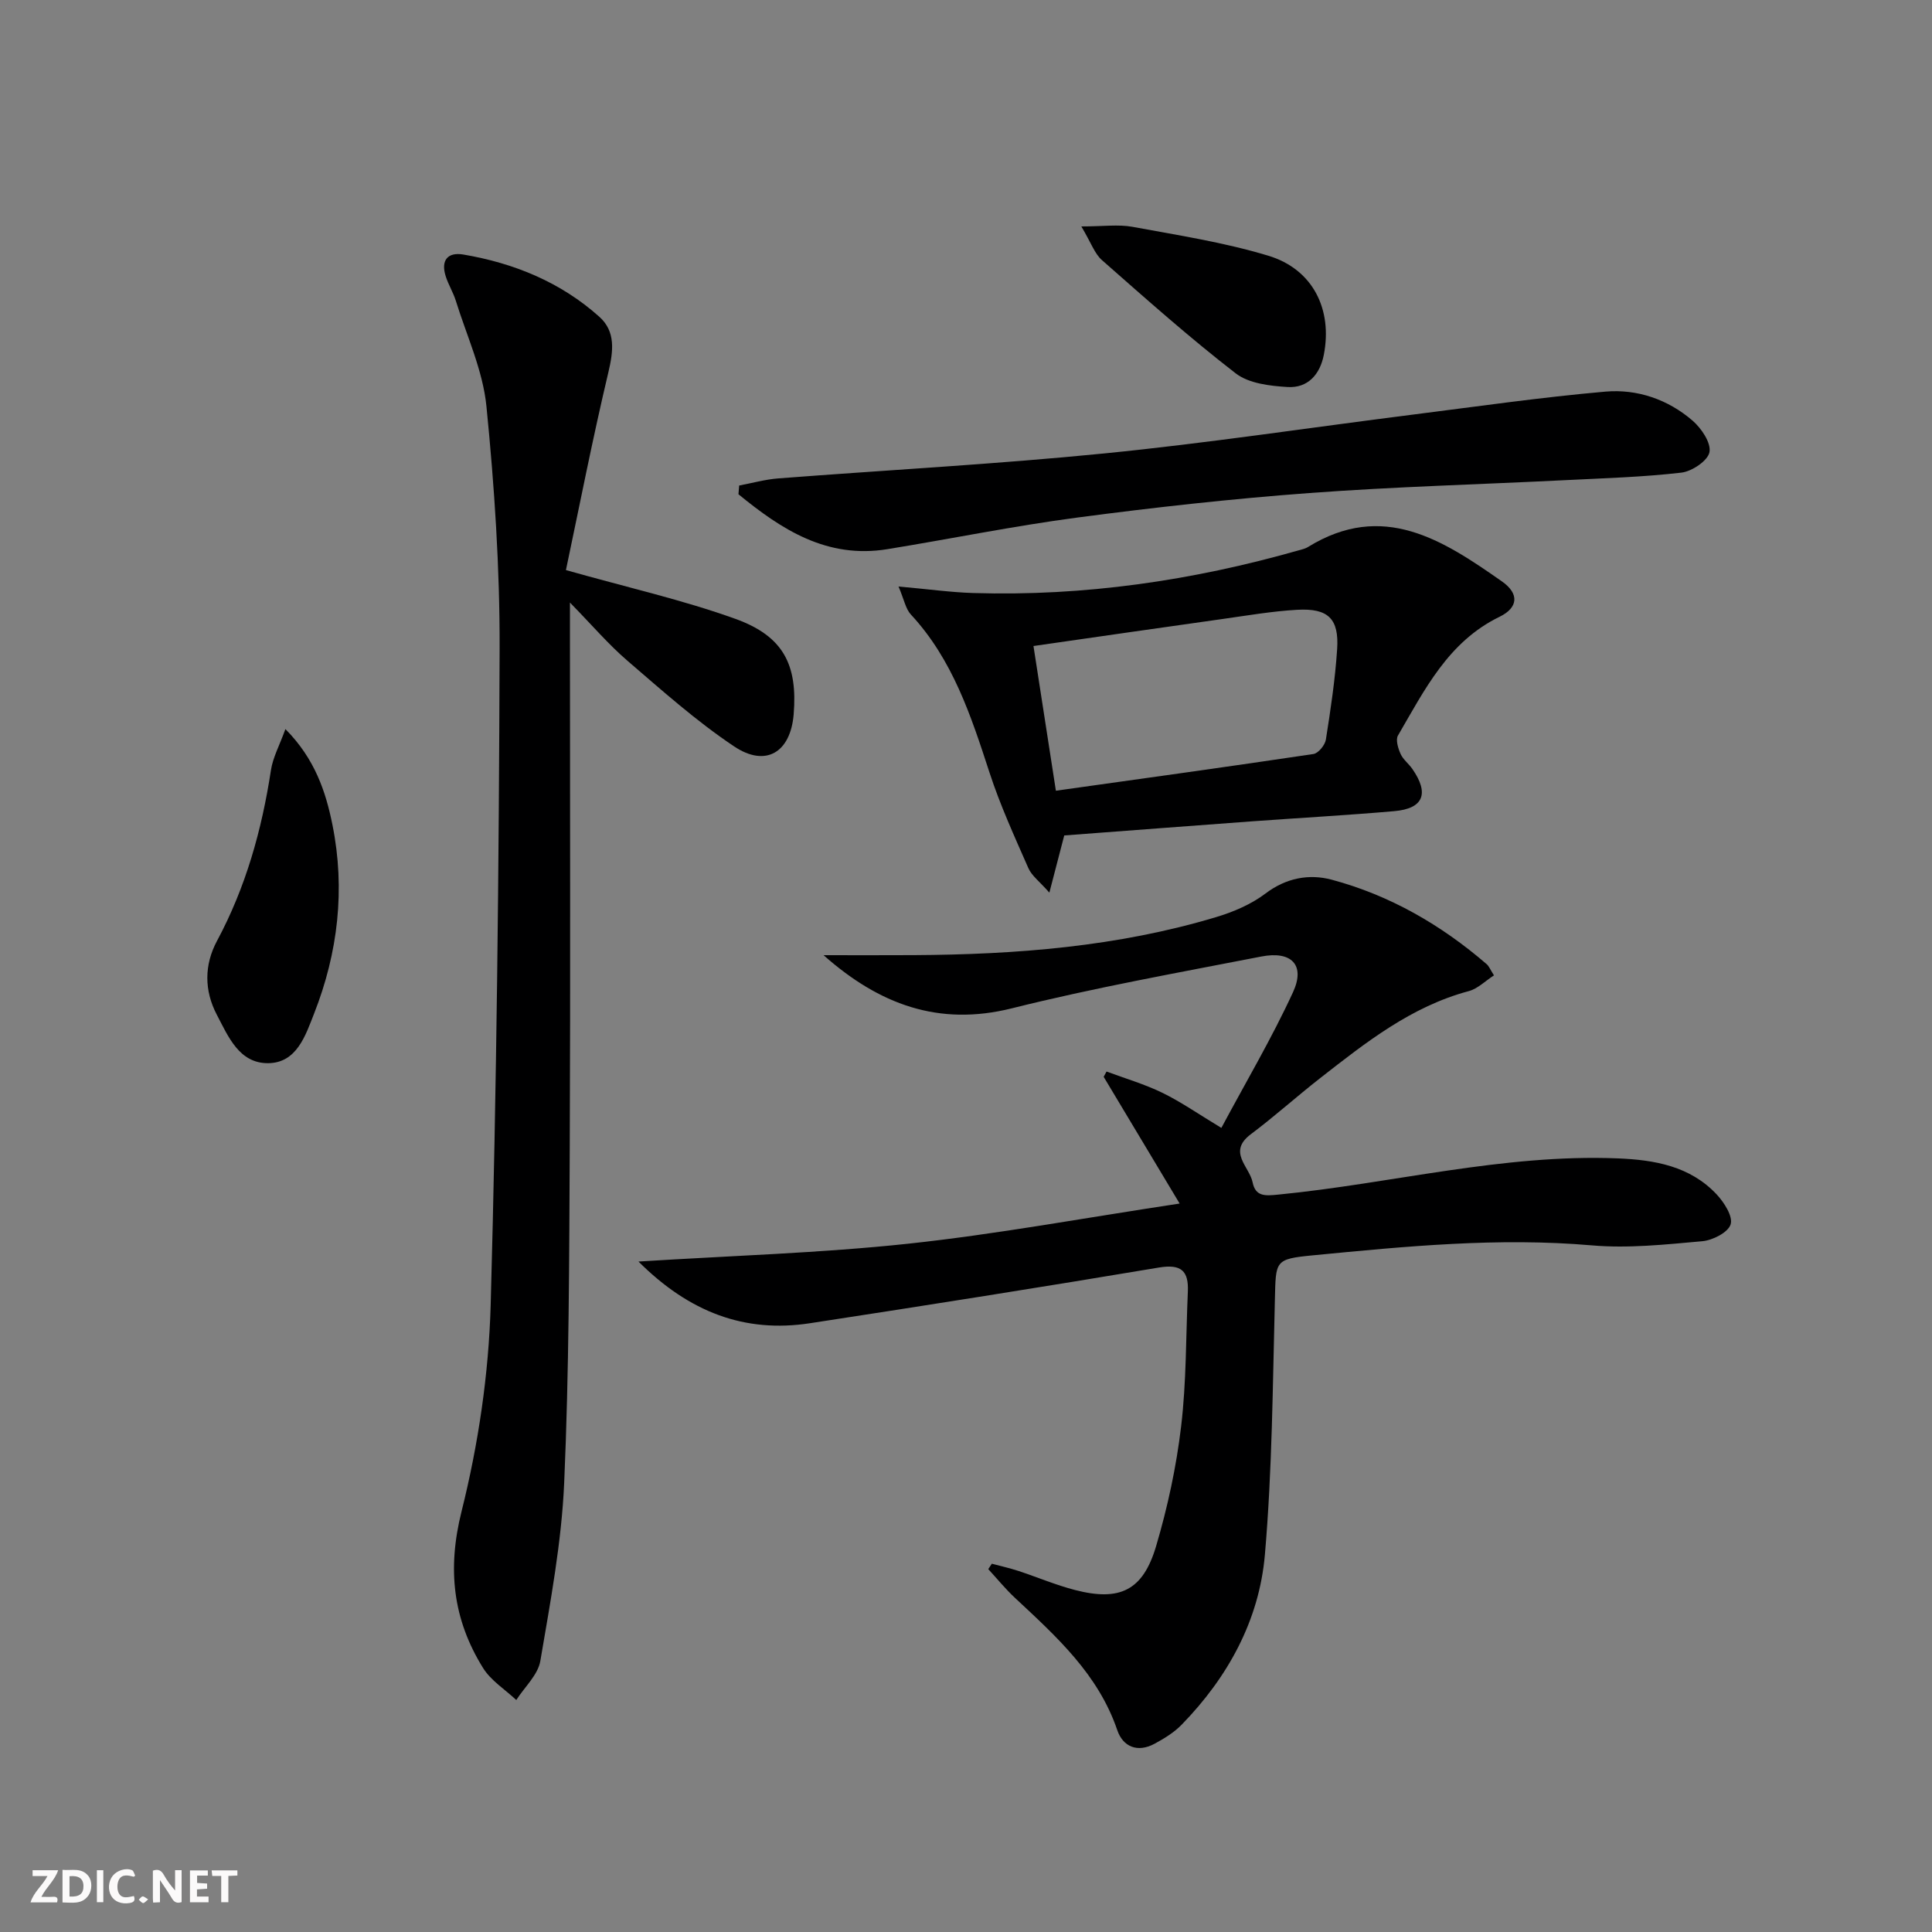 <svg enable-background="new 0 0 400 400" viewBox="0 0 400 400" xmlns="http://www.w3.org/2000/svg"><rect x="0" y="0" width="400" height="400" fill="#808080" stroke="none"/><g fill="#fbfafa"><path d="m37.59 393.81c-.92.31-1.52.05-2-.78-.7-1.2-1.52-2.34-2.47-3.78v4.59c-.55.03-.95.05-1.41.07-.03-.37-.06-.64-.06-.91 0-1.91 0-3.81 0-5.7 1.13-.41 1.77-.03 2.29.91.62 1.11 1.38 2.14 2.31 3.19v-4.2h1.35v6.61z"/><path d="m12.94 393.88v-6.75c1.9.19 3.93-.54 5.37 1.29.8 1.01.78 2.88.03 3.97-1.37 1.97-3.4 1.51-5.4 1.49m1.45-1.22c2.04.12 2.92-.58 2.89-2.21-.03-1.51-.98-2.19-2.89-2z"/><path d="m11.81 393.87h-5.49c.68-2.18 2.47-3.48 3.51-5.45h-3.08v-1.21h5.29c-.71 2.13-2.44 3.48-3.47 5.51.86 0 1.63.04 2.39-.01.79-.05 1.14.21.85 1.16"/><path d="m39.33 393.86v-6.61h3.7v1.07h-2.22v1.52c.68.04 1.34.09 2.07.13v1.07c-.72.05-1.38.09-2.1.14v1.48h2.4v1.19h-3.85z"/><path d="m27.71 388.56c-1.15-.3-2.46-.61-3.1.64-.37.73-.41 1.93-.06 2.67.63 1.35 1.99.93 3.17.68.35.94-.01 1.32-.93 1.46-1.62.25-3.05-.27-3.76-1.48-.73-1.25-.6-3.03.31-4.17.88-1.11 2.71-1.7 4-1.16.32.13.44.74.65 1.12-.1.08-.19.16-.28.24"/><path d="m49.15 387.24v1.07c-.59.02-1.17.05-1.87.08v5.44h-1.48v-5.44h-1.85c-.05-.4-.08-.73-.13-1.15z"/><path d="m20.06 387.21h1.33v6.62h-1.33z"/><path d="m30.68 393.25c-.49.38-.8.79-1.05.76-.32-.05-.6-.45-.9-.7.26-.24.51-.64.8-.67.29-.04.62.3 1.15.61"/></g><path d="m205.35 323.75c1.83.49 3.68.9 5.48 1.49 3.93 1.29 7.77 2.93 11.76 3.96 9.27 2.39 14.05.1 16.77-9.09 2.39-8.08 4.19-16.44 5.18-24.8 1.1-9.22.98-18.58 1.39-27.88.19-4.3-1.36-5.77-5.99-5-24.05 4.03-48.14 7.84-72.24 11.53-13.57 2.08-25.03-2.32-35.51-12.77 19.3-1.22 37.63-1.75 55.8-3.69 18.29-1.96 36.43-5.33 56.24-8.32-5.53-9.23-10.63-17.73-15.73-26.24.2-.36.4-.73.6-1.09 3.87 1.44 7.88 2.61 11.57 4.41 3.86 1.88 7.41 4.37 12.2 7.26 5.05-9.45 10.44-18.55 14.84-28.11 2.58-5.6-.3-8.6-6.58-7.37-17.26 3.36-34.59 6.46-51.63 10.72-15.2 3.8-27.53-.84-38.99-11 6.22 0 12.44.03 18.66-.01 21.17-.12 42.17-1.74 62.57-7.86 3.61-1.08 7.3-2.65 10.27-4.9 4.29-3.25 9.05-4.1 13.7-2.86 12.03 3.22 22.66 9.35 32.09 17.49.48.41.73 1.1 1.51 2.32-1.78 1.14-3.35 2.76-5.22 3.26-11.93 3.19-21.32 10.64-30.76 18.01-4.85 3.79-9.44 7.93-14.36 11.62-4.89 3.67-.28 6.7.37 9.96.6 2.98 2.61 2.81 5.3 2.54 23.45-2.29 46.49-8.45 70.29-7.5 7.66.31 14.99 1.6 20.49 7.46 1.55 1.66 3.4 4.56 2.89 6.2-.51 1.66-3.71 3.3-5.87 3.49-7.6.68-15.32 1.52-22.87.86-19.37-1.68-38.53.2-57.72 2.06-8 .77-7.69 1.11-7.9 9.21-.45 17.61-.55 35.27-2.07 52.8-1.18 13.56-7.65 25.33-17.21 35.15-1.58 1.63-3.64 2.89-5.66 3.98-3.49 1.87-6.51.63-7.69-2.83-3.94-11.58-12.59-19.37-21.12-27.33-2-1.86-3.74-4-5.59-6.01.24-.38.49-.75.74-1.12z" fill="#000001"/><path d="m117.17 118.03c12.88 3.64 24.23 6.19 35.09 10.1 9.96 3.59 12.9 9.52 12.06 19.78-.65 7.83-5.74 11.03-12.32 6.63-7.83-5.23-14.94-11.59-22.11-17.75-3.89-3.35-7.26-7.3-11.89-12.04v6.35c0 35.49.12 70.98-.04 106.47-.11 23.14-.14 46.29-1.15 69.4-.54 12.36-2.86 24.67-4.94 36.91-.49 2.89-3.26 5.4-4.98 8.09-2.33-2.19-5.26-4.02-6.89-6.65-6.24-10.06-7.43-20.44-4.44-32.4 3.48-13.91 5.63-28.45 6.03-42.78 1.25-45.25 1.71-90.53 1.85-135.8.05-16.75-1.07-33.56-2.73-50.24-.74-7.42-4.09-14.58-6.34-21.84-.54-1.73-1.54-3.32-2.09-5.06-1.04-3.25.35-5.06 3.66-4.5 10.49 1.78 20.14 5.72 28.13 12.87 3.44 3.07 2.92 7.14 1.88 11.54-3.29 13.85-6.01 27.82-8.78 40.92z" fill="#000001"/><path d="m186.03 121.43c6.26.56 10.87 1.21 15.48 1.35 22.94.7 45.37-2.57 67.41-8.85.64-.18 1.32-.33 1.87-.67 15.52-9.59 27.95-1.45 40.19 7.13 3.59 2.52 3.37 5.42-.52 7.31-10.64 5.17-15.52 15.15-21.03 24.59-.51.88.03 2.64.54 3.79.52 1.17 1.69 2.03 2.44 3.12 3.55 5.1 2.3 8.22-3.75 8.74-9.77.85-19.56 1.39-29.34 2.1-12.92.95-25.83 1.94-38.98 2.93-.95 3.65-1.84 7.07-3.08 11.84-2.03-2.31-3.66-3.49-4.35-5.08-2.86-6.51-5.84-13.02-8.04-19.77-3.83-11.74-7.62-23.4-16.28-32.73-1.08-1.15-1.39-3.05-2.56-5.8zm27.94 12.32c1.57 10.12 3.03 19.53 4.64 29.96 18-2.53 35.68-4.96 53.32-7.6 1.02-.15 2.4-1.85 2.58-2.99.98-6.21 1.92-12.45 2.33-18.72.42-6.3-1.86-8.51-8.26-8.15-5.11.29-10.2 1.16-15.28 1.88-12.93 1.81-25.87 3.69-39.33 5.62z" fill="#000001"/><path d="m153.04 100.52c2.69-.5 5.36-1.26 8.07-1.47 22.53-1.74 45.11-2.94 67.59-5.18 21.3-2.12 42.49-5.34 63.73-8.02 13.31-1.68 26.61-3.6 39.96-4.77 6.57-.57 12.95 1.61 18.04 6.01 1.82 1.58 3.85 4.57 3.5 6.51-.32 1.77-3.61 3.99-5.8 4.25-7.89.92-15.87 1.15-23.82 1.55-17.75.89-35.53 1.36-53.25 2.68-16.06 1.19-32.09 2.97-48.05 5.08-13.16 1.74-26.19 4.41-39.29 6.54-12.53 2.04-21.93-4.08-30.83-11.37.04-.61.09-1.21.15-1.81z" fill="#000001"/><path d="m59.09 150.95c6.1 6.15 8.36 12.96 9.74 19.83 2.68 13.31 1.16 26.46-3.8 39.07-1.77 4.49-3.57 10.23-9.53 10.27-5.98.04-8.24-5.51-10.61-10.03-2.63-5.01-2.62-10.33.04-15.29 5.96-11.11 9.28-22.98 11.17-35.37.4-2.61 1.76-5.08 2.99-8.48z" fill="#000001"/><path d="m223.88 46.88c4.55 0 7.66-.45 10.58.08 9.43 1.74 18.98 3.22 28.12 5.98 9.24 2.79 13.34 11.1 11.5 20.53-.79 4.07-3.32 6.9-7.47 6.66-3.68-.22-8.05-.73-10.77-2.83-9.56-7.39-18.61-15.45-27.69-23.44-1.52-1.33-2.23-3.56-4.27-6.98z" fill="#000001"/></svg>